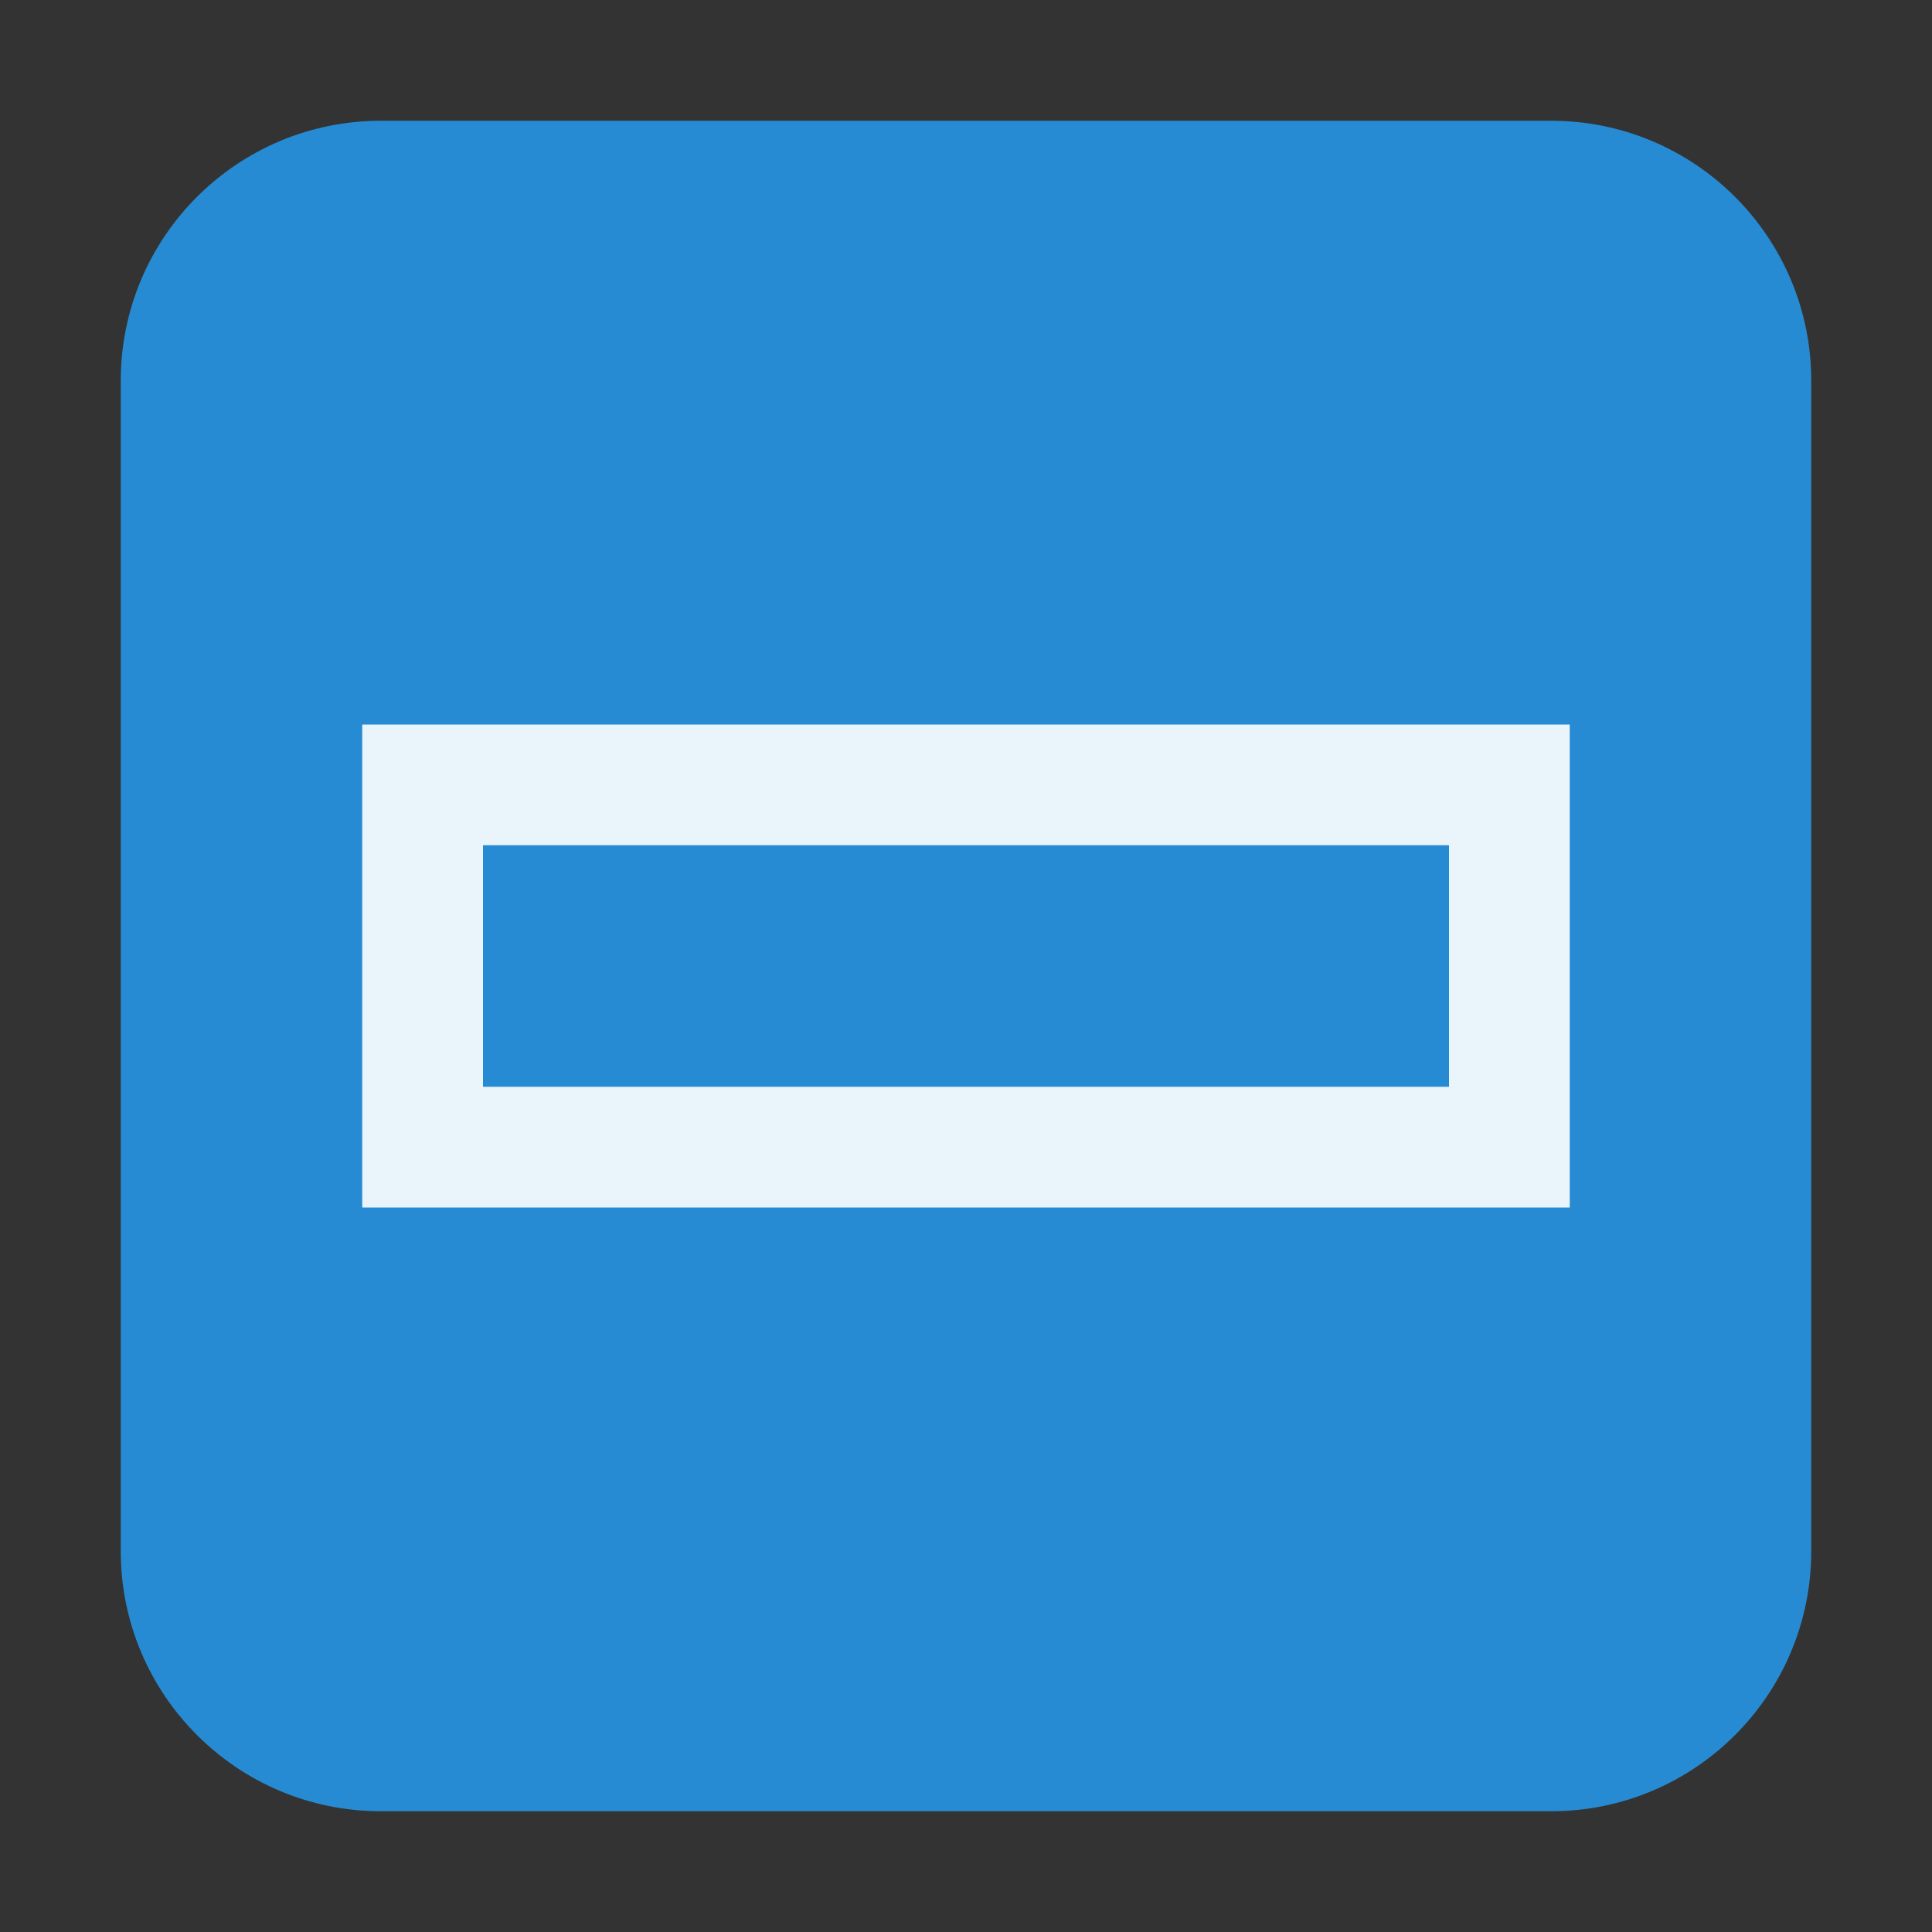 <svg width="64" xmlns="http://www.w3.org/2000/svg" height="64" viewBox="0 0 64 64" xmlns:xlink="http://www.w3.org/1999/xlink">
<rect x="0" y="0" width="64" height="64" fill="#333333" stroke="none"/>
<path style="fill:#268bd2" d="M 12.617 4 L 51.383 4 C 56.141 4 60 7.855 60 12.613 L 60 51.383 C 60 56.141 56.141 60 51.383 60 L 12.617 60 C 7.859 60 4 56.141 4 51.383 L 4 12.613 C 4 7.855 7.859 4 12.617 4 Z "/>
<path style="fill:#fff;fill-opacity:.902" d="M 12 24 L 12 40 C 25.371 40 39.496 40 52 40 L 52 24 C 37.039 24 26.422 24 12 24 Z M 48 28 L 48 36 C 37.293 36 25.379 36 16 36 L 16 28 C 27.332 28 36.719 28 48 28 Z "/>
</svg>
